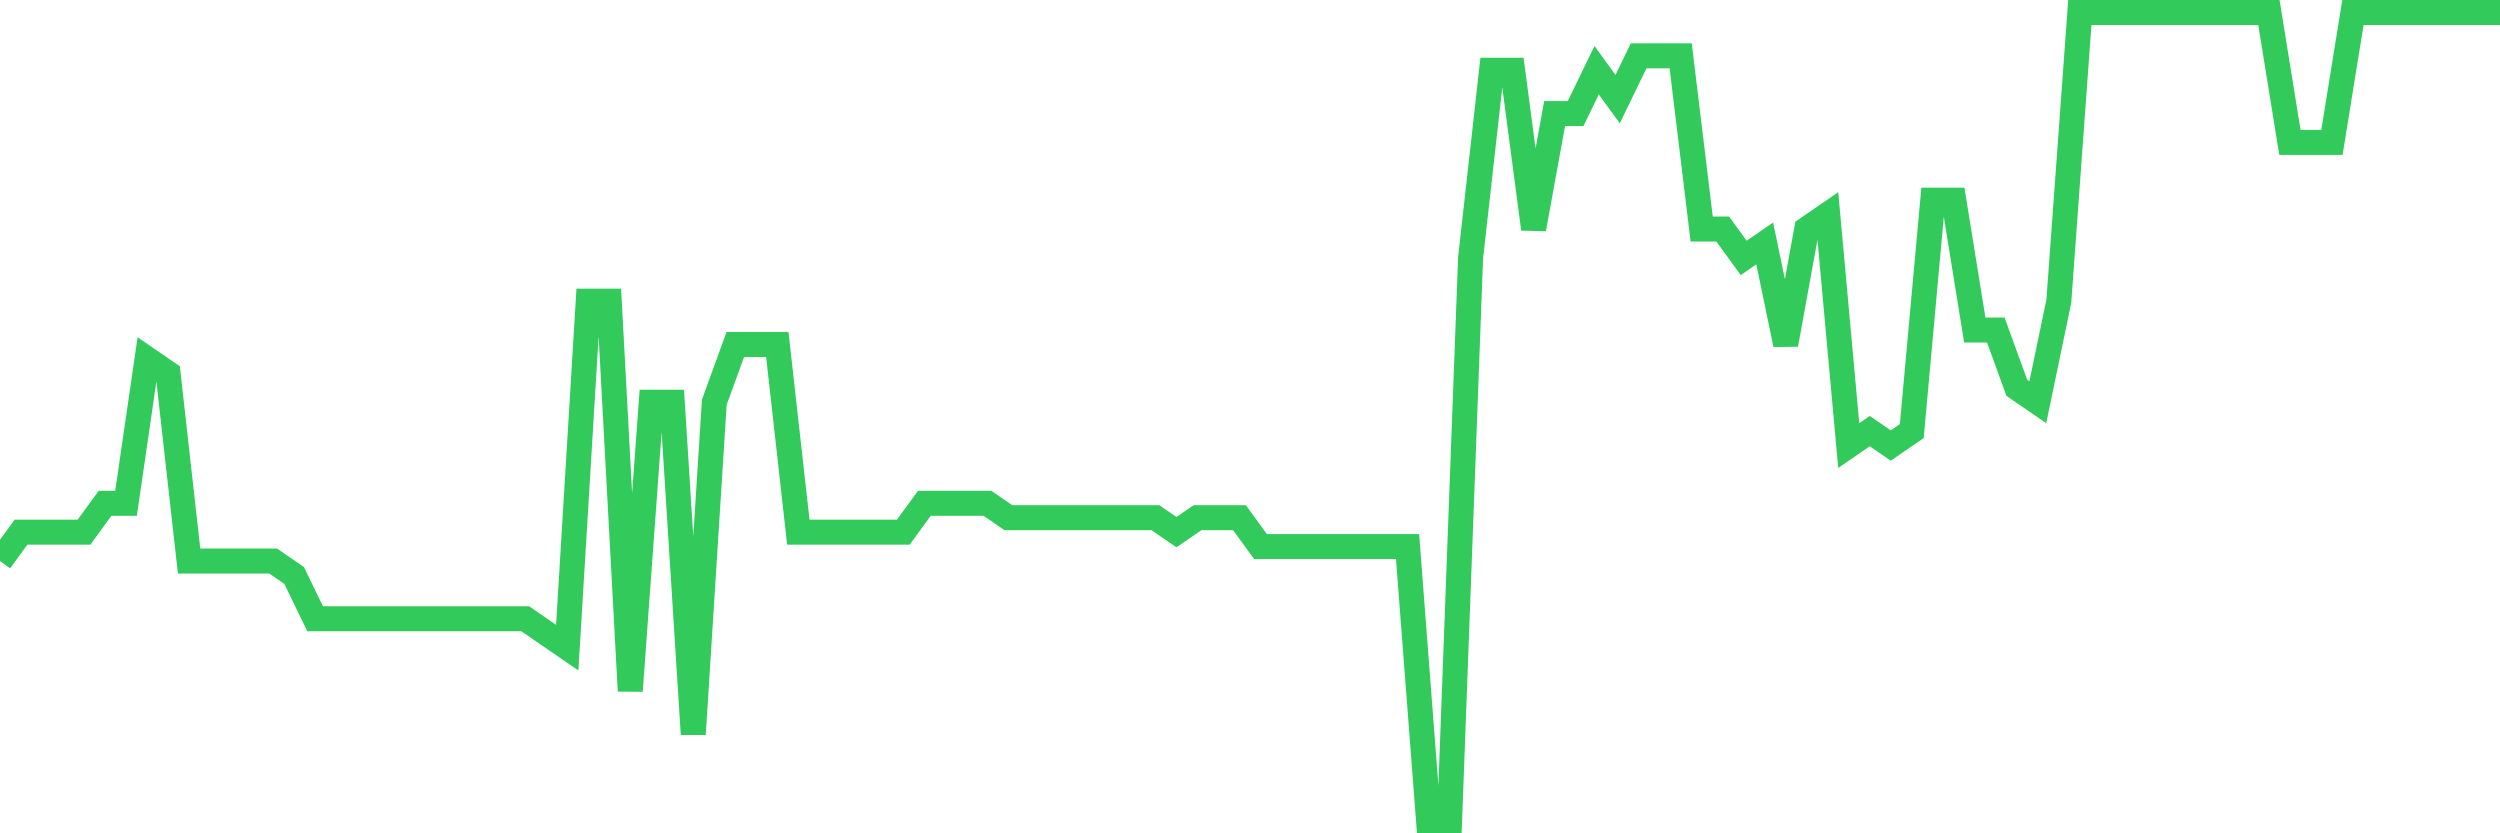 <svg
  xmlns="http://www.w3.org/2000/svg"
  xmlns:xlink="http://www.w3.org/1999/xlink"
  width="120"
  height="40"
  viewBox="0 0 120 40"
  preserveAspectRatio="none"
>
  <polyline
    points="0,26.929 1.008,25.543 2.017,25.543 3.025,25.543 4.034,25.543 5.042,24.157 6.05,24.157 7.059,17.229 8.067,17.921 9.076,26.929 10.084,26.929 11.092,26.929 12.101,26.929 13.109,26.929 14.118,27.621 15.126,29.7 16.134,29.7 17.143,29.7 18.151,29.7 19.16,29.7 20.168,29.7 21.176,29.7 22.185,29.7 23.193,29.7 24.202,29.7 25.21,29.7 26.218,30.393 27.227,31.086 28.235,14.457 29.244,14.457 30.252,33.164 31.261,19.307 32.269,19.307 33.277,35.243 34.286,19.307 35.294,16.536 36.303,16.536 37.311,16.536 38.319,25.543 39.328,25.543 40.336,25.543 41.345,25.543 42.353,25.543 43.361,25.543 44.37,24.157 45.378,24.157 46.387,24.157 47.395,24.157 48.403,24.85 49.412,24.85 50.42,24.85 51.429,24.85 52.437,24.85 53.445,24.85 54.454,24.85 55.462,24.85 56.471,25.543 57.479,24.85 58.487,24.85 59.496,24.85 60.504,26.236 61.513,26.236 62.521,26.236 63.529,26.236 64.538,26.236 65.546,26.236 66.555,26.236 67.563,26.236 68.571,39.4 69.58,39.4 70.588,12.379 71.597,3.371 72.605,3.371 73.613,10.993 74.622,5.45 75.63,5.45 76.639,3.371 77.647,4.757 78.655,2.679 79.664,2.679 80.672,2.679 81.681,10.993 82.689,10.993 83.697,12.379 84.706,11.686 85.714,16.536 86.723,10.993 87.731,10.3 88.739,21.386 89.748,20.693 90.756,21.386 91.765,20.693 92.773,9.607 93.782,9.607 94.79,15.843 95.798,15.843 96.807,18.614 97.815,19.307 98.824,14.457 99.832,0.6 100.84,0.6 101.849,0.6 102.857,0.6 103.866,0.6 104.874,0.6 105.882,0.6 106.891,0.6 107.899,0.6 108.908,0.6 109.916,6.836 110.924,6.836 111.933,6.836 112.941,0.6 113.95,0.6 114.958,0.6 115.966,0.6 116.975,0.6 117.983,0.6 118.992,0.6 120,0.6"
    fill="none"
    stroke="#32ca5b"
    stroke-width="1.2"
  >
  </polyline>
</svg>
